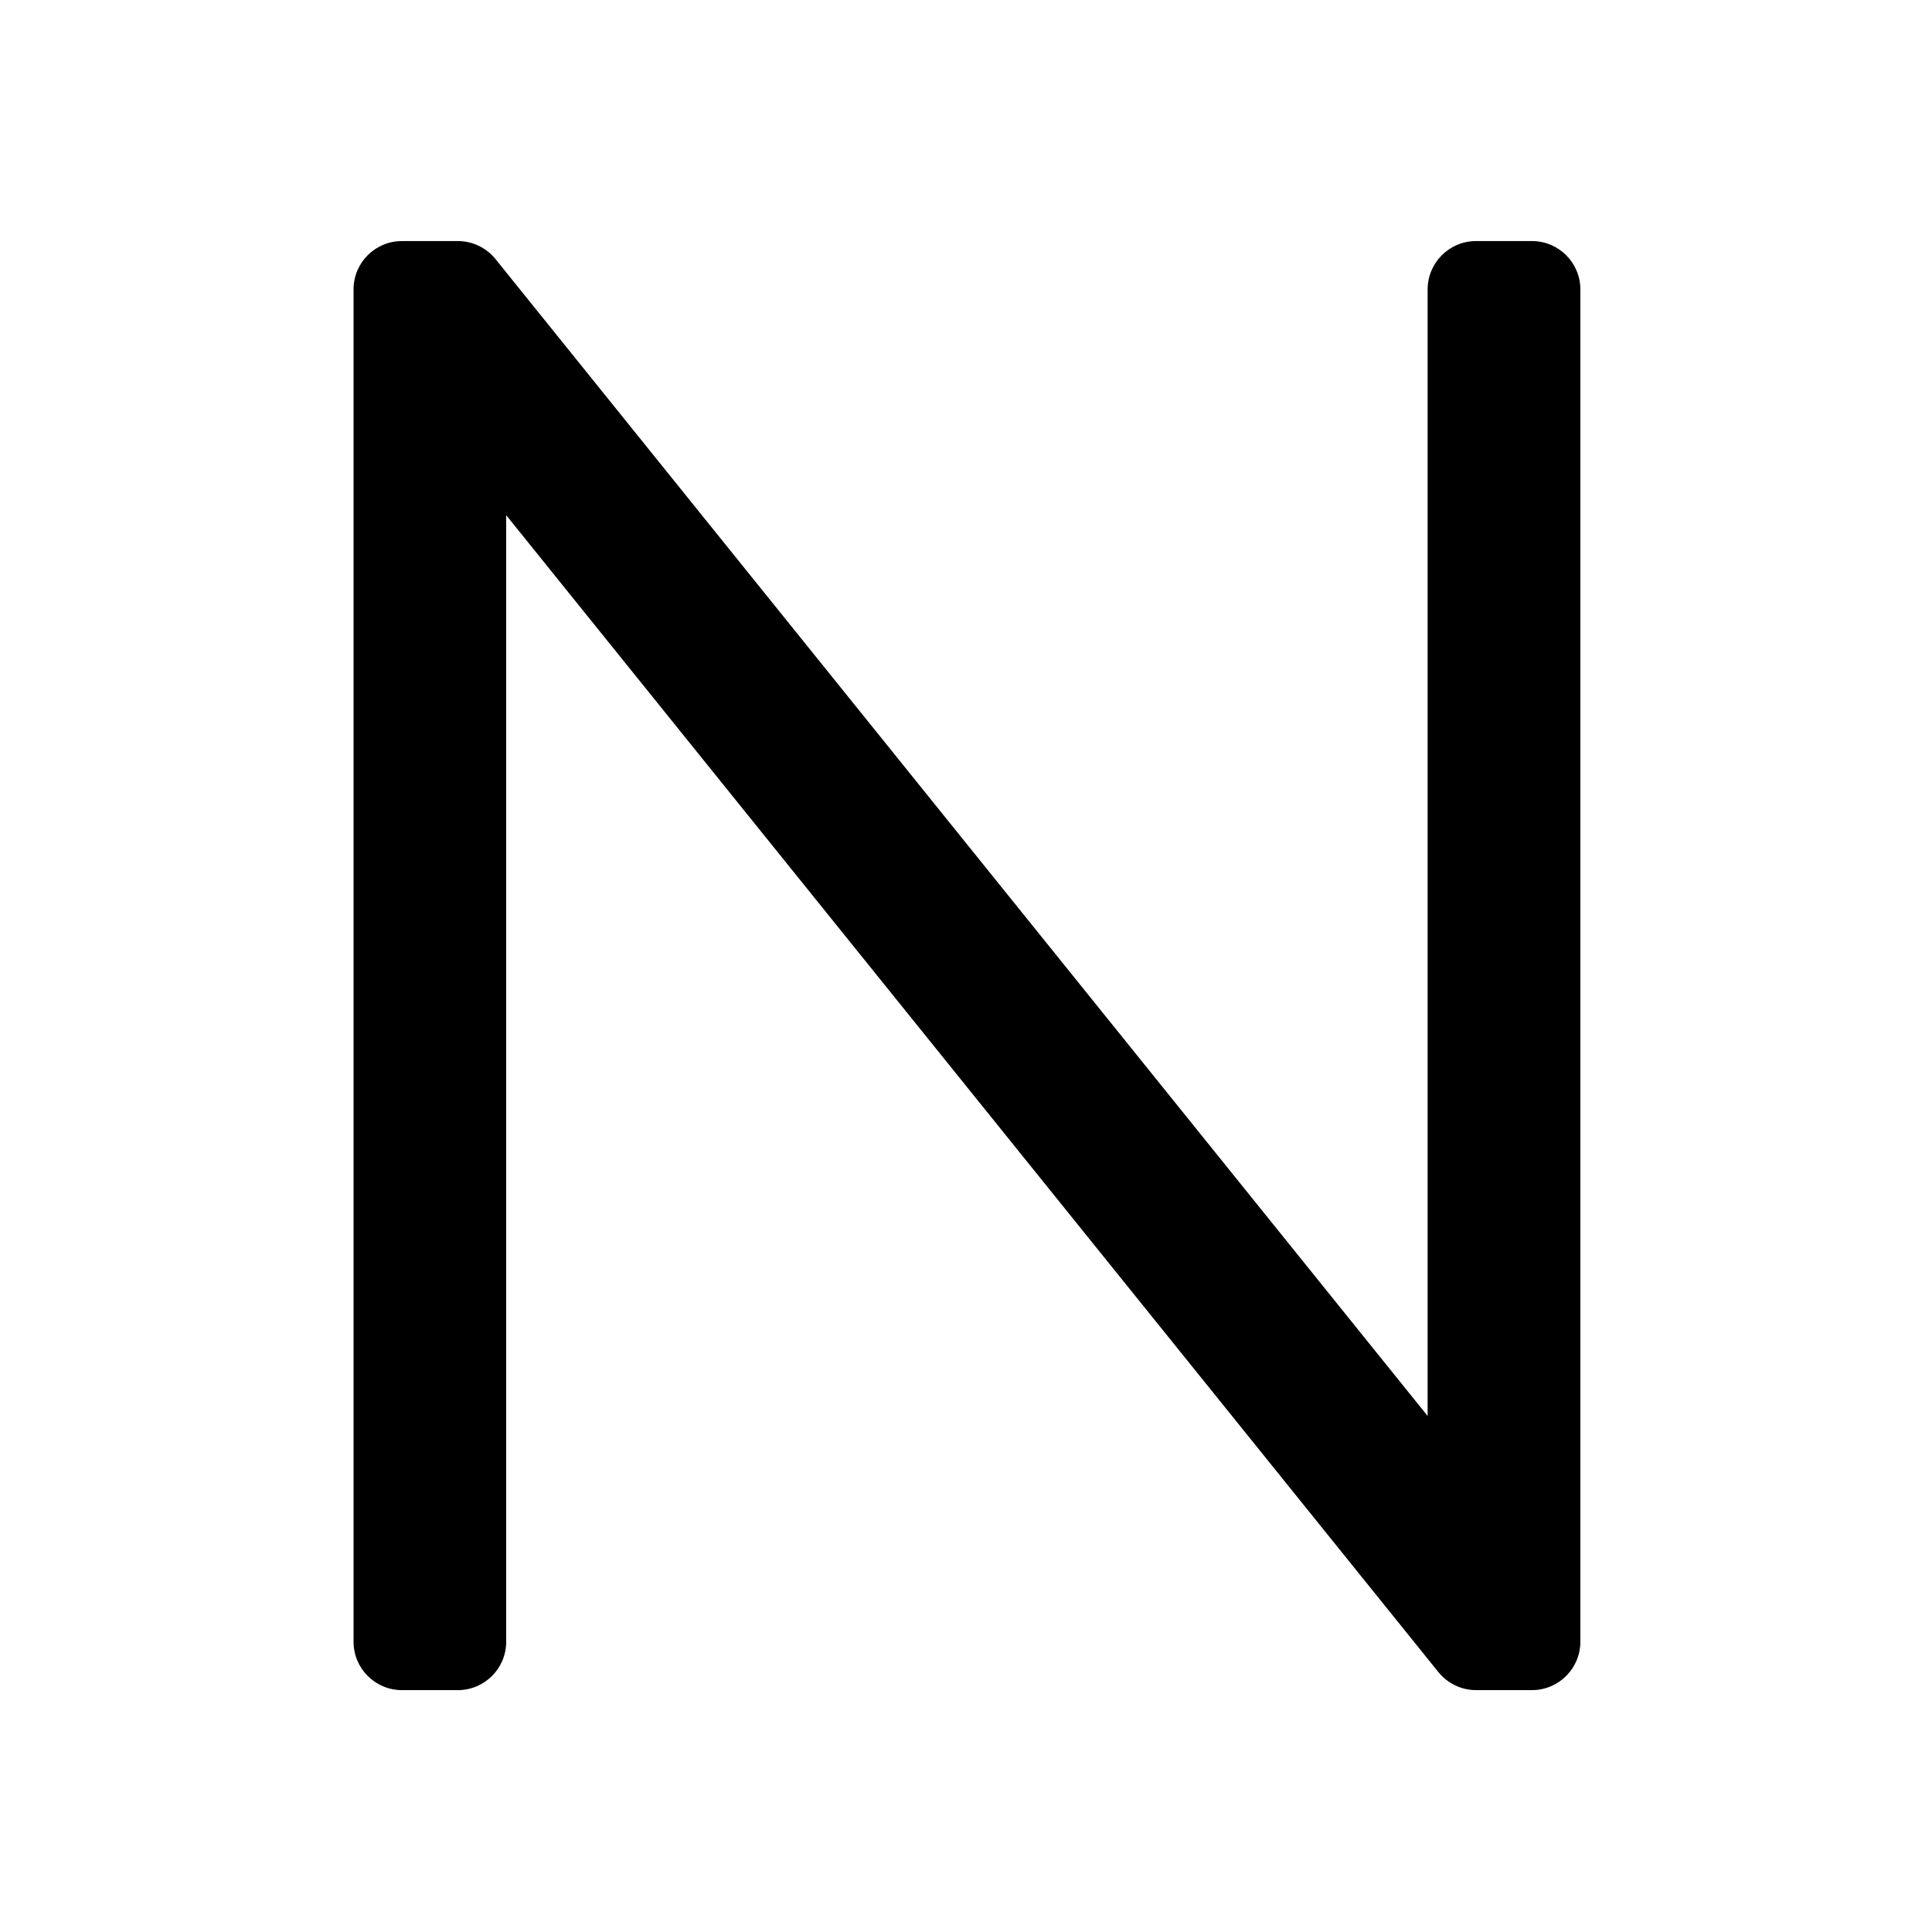 <?xml version="1.0" encoding="utf-8"?>
<!-- Скачано с сайта svg4.ru / Downloaded from svg4.ru -->
<svg fill="#000000" width="800px" height="800px" viewBox="0 0 32 32" version="1.1" xmlns="http://www.w3.org/2000/svg">
<title>n</title>
<path d="M25.375 3.993h-0.928c-0.442 0-0.8 0.358-0.801 0.8v18.66l-15.439-19.162c-0.148-0.182-0.372-0.298-0.623-0.298h-0.928c-0.442 0-0.8 0.358-0.8 0.8v22.4c0 0.442 0.358 0.8 0.8 0.801h0.928c0.442-0.001 0.8-0.359 0.8-0.801v0-18.66l15.44 19.162c0.148 0.182 0.372 0.298 0.623 0.299h0.928c0.442-0.001 0.8-0.359 0.801-0.801v-22.4c-0.001-0.442-0.359-0.8-0.801-0.8v0z"></path>
</svg>